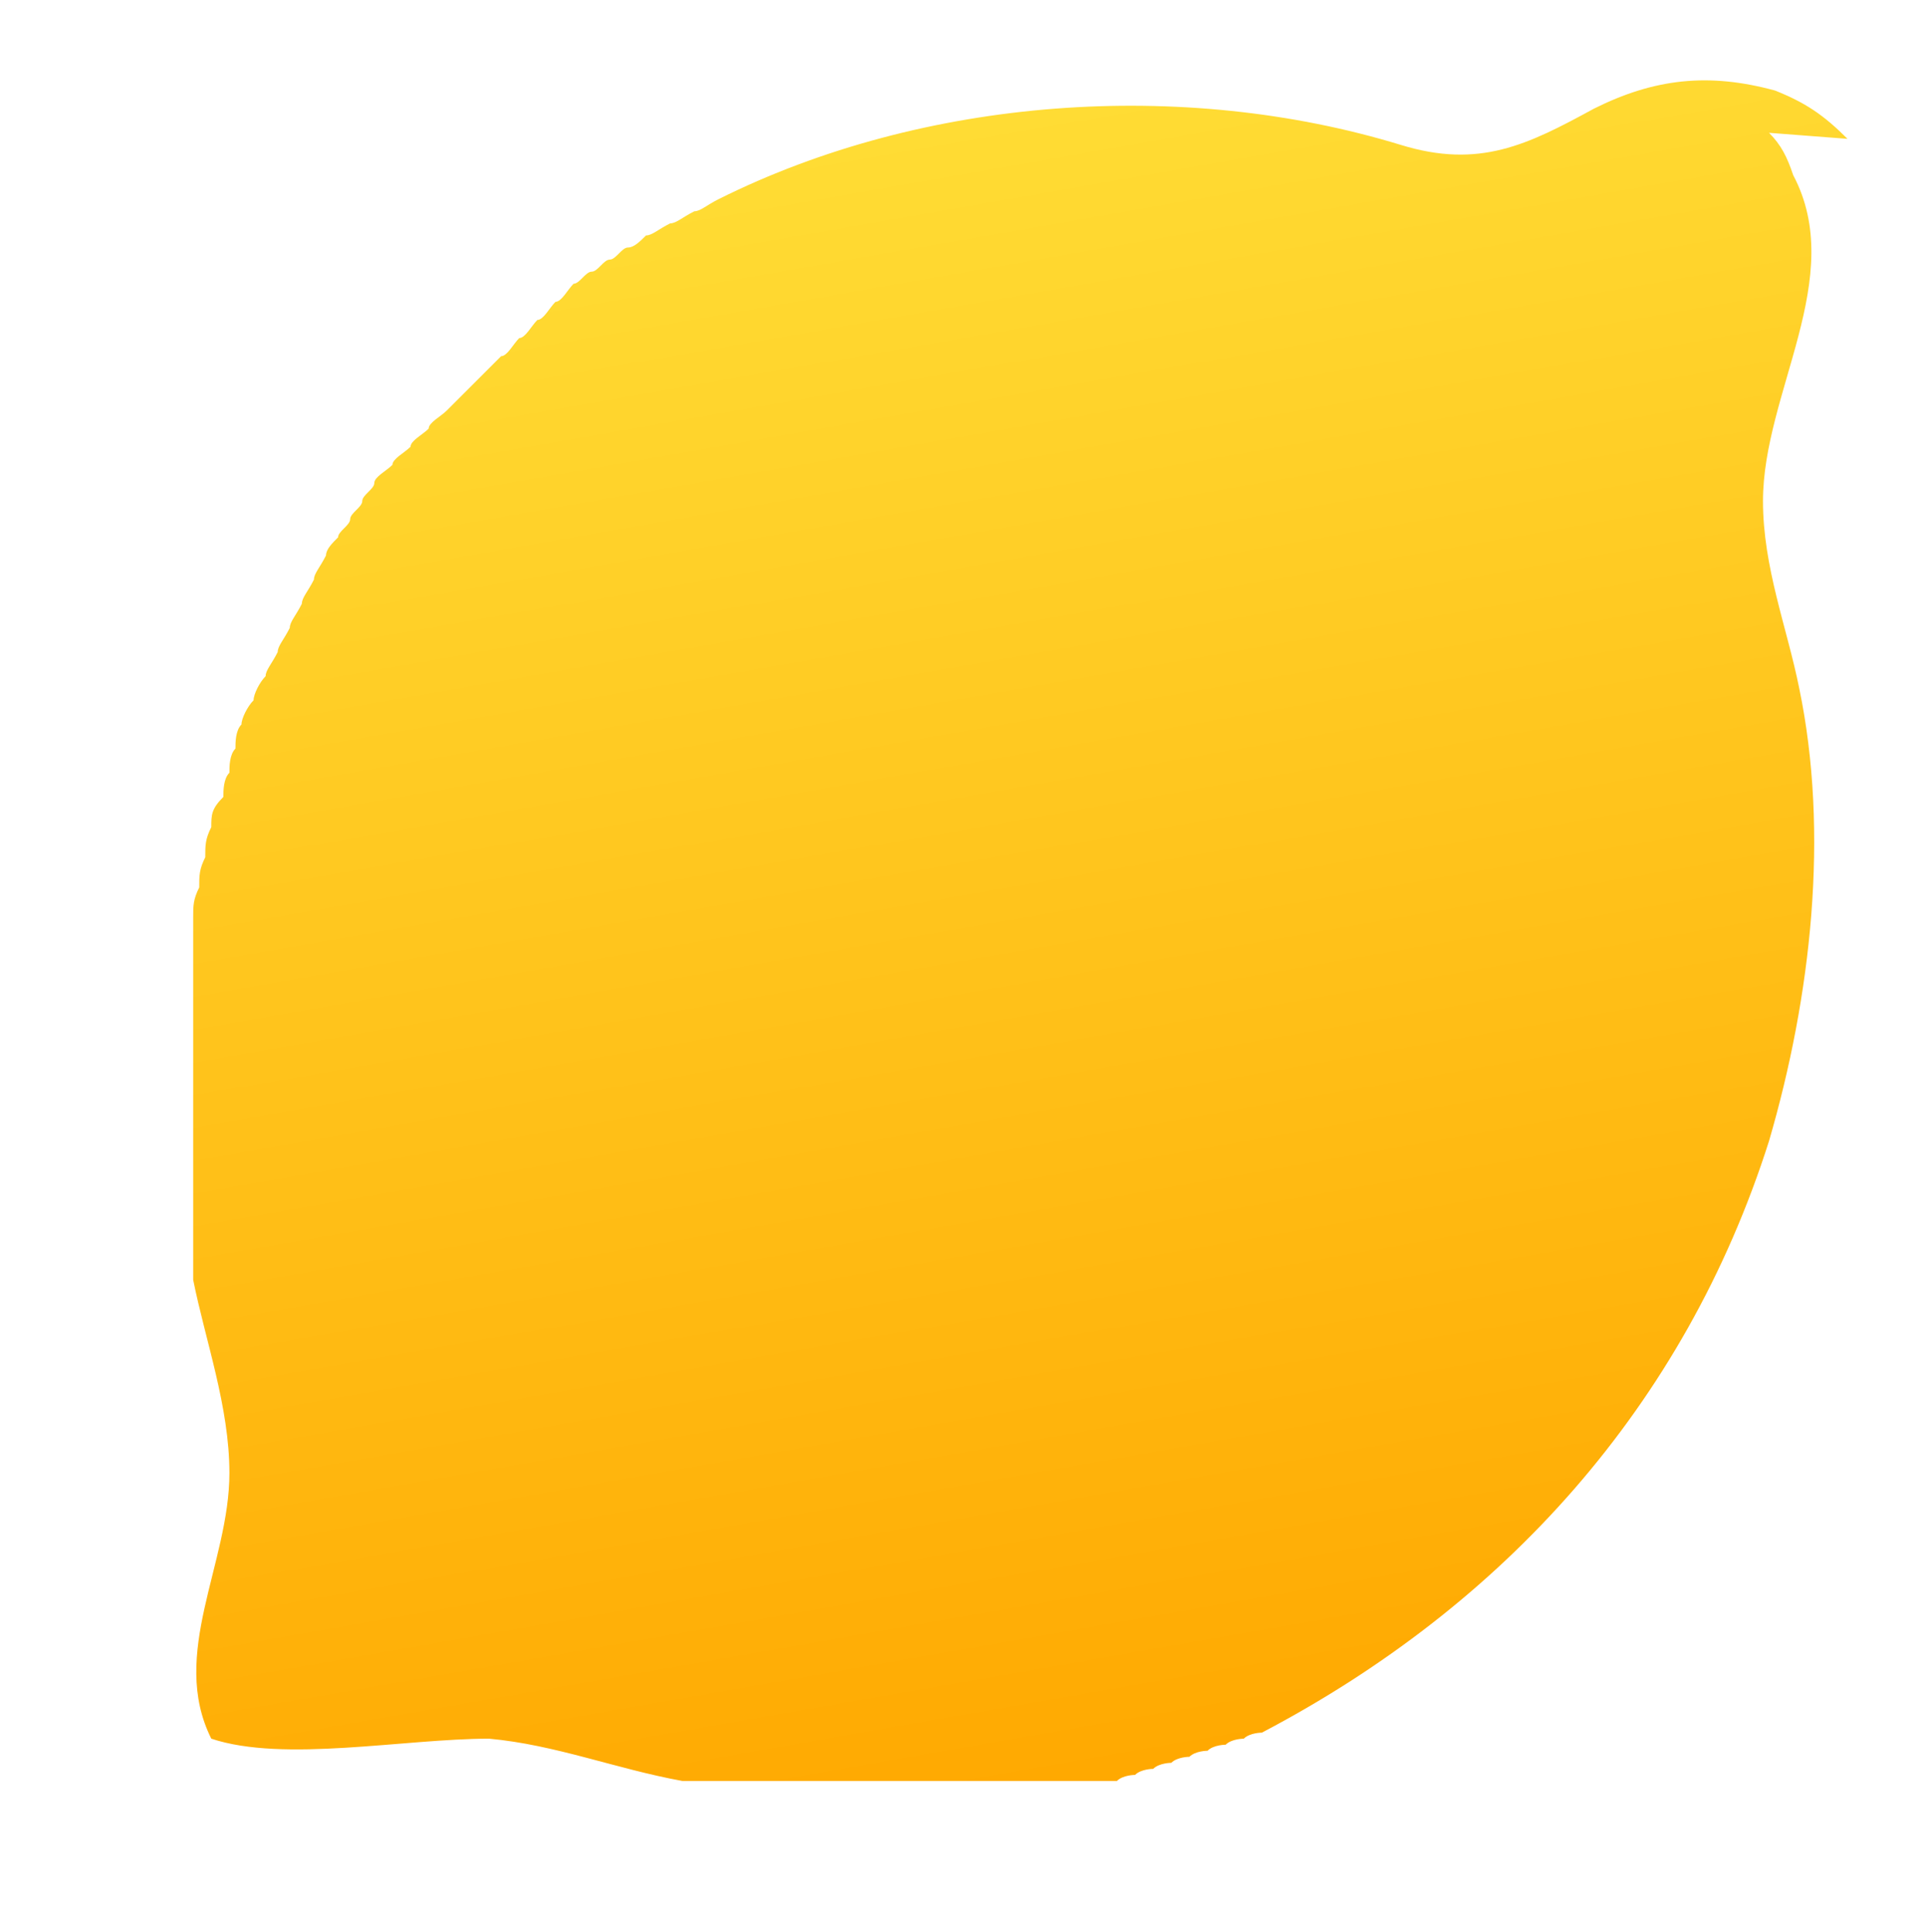 <?xml version="1.0" encoding="UTF-8"?>
<svg id="Layer_1" xmlns="http://www.w3.org/2000/svg" xmlns:xlink="http://www.w3.org/1999/xlink" version="1.1" viewBox="0 0 31.9 32">
  <!-- Generator: Adobe Illustrator 29.6.1, SVG Export Plug-In . SVG Version: 2.1.1 Build 9)  -->
  <defs>
    <style>
      .st0 {
        fill: url(#linear-gradient);
      }
    </style>
    <linearGradient id="linear-gradient" x1="15.2" y1="1.8" x2="16.7" y2="30.1" gradientTransform="translate(-1.8 2) rotate(-6.9)" gradientUnits="userSpaceOnUse">
      <stop offset="0" stop-color="#ffea83"/>
      <stop offset="0" stop-color="#ffdd35"/>
      <stop offset="1" stop-color="#ffa800"/>
    </linearGradient>
  </defs>
  <path class="st0" d="M29.3,2.2c.2.2.3.4.4.7.9,1.7-.5,3.6-.5,5.4,0,1.1.4,2.1.6,3.1.5,2.4.2,5.1-.5,7.5-1.4,4.4-4.4,7.7-8.4,9.8,0,0-.2,0-.3.1,0,0-.2,0-.3.1,0,0-.2,0-.3.1,0,0-.2,0-.3.1,0,0-.2,0-.3.1,0,0-.2,0-.3.1,0,0-.2,0-.3.1,0,0-.2,0-.3.1,0,0-.2,0-.3,0,0,0-.2,0-.3,0-.1,0-.2,0-.3,0-.1,0-.2,0-.3,0-.1,0-.2,0-.3,0-.1,0-.2,0-.3,0-.1,0-.2,0-.3,0-.1,0-.2,0-.3,0-.1,0-.2,0-.3,0-.1,0-.2,0-.3,0-.1,0-.2,0-.3,0-.1,0-.2,0-.3,0-.1,0-.2,0-.3,0-.1,0-.2,0-.3,0-.1,0-.2,0-.3,0-.1,0-.2,0-.3,0-.1,0-.2,0-.3,0-.1,0-.2,0-.3,0-.1,0-.2,0-.3,0-.1,0-.2,0-.3,0-.1,0-.2,0-.3,0-.1,0-.2,0-.3,0-.1,0-.2,0-.3,0-.1,0-.2,0-.3,0-1.1-.2-2.1-.6-3.2-.7-1.4,0-3.4.4-4.6,0,0,0,0,0,0,0,0,0,0,0,0,0,0,0,0,0,0,0,0,0,0,0,0,0,0,0,0,0,0,0,0,0,0,0,0,0,0,0,0,0,0,0,0,0,0,0,0,0,0,0,0,0,0,0s0,0,0,0c0,0,0,0,0,0,0,0,0,0,0,0,0,0,0,0,0,0,0,0,0,0,0,0,0,0,0,0,0,0,0,0,0,0,0,0-.7-1.4.3-2.9.3-4.4,0-1.1-.4-2.2-.6-3.2,0-.2,0-.3,0-.5,0-.2,0-.3,0-.5,0-.2,0-.3,0-.5,0-.2,0-.3,0-.5,0-.2,0-.3,0-.5,0-.2,0-.3,0-.5,0-.2,0-.3,0-.5s0-.3,0-.5c0-.2,0-.3,0-.5,0-.2,0-.3,0-.5,0-.2,0-.3,0-.5,0-.2,0-.3,0-.5s0-.3.1-.5c0-.2,0-.3.1-.5,0-.2,0-.3.1-.5,0-.2,0-.3.2-.5,0-.1,0-.3.1-.4,0-.1,0-.3.1-.4,0-.1,0-.3.1-.4,0-.1.1-.3.2-.4,0-.1.1-.3.2-.4,0-.1.1-.2.2-.4,0-.1.1-.2.2-.4,0-.1.1-.2.2-.4,0-.1.1-.2.2-.4,0-.1.1-.2.2-.4,0-.1.1-.2.2-.3,0-.1.2-.2.2-.3,0-.1.2-.2.2-.3,0-.1.2-.2.2-.3,0-.1.2-.2.3-.3,0-.1.2-.2.3-.3,0-.1.2-.2.3-.3,0-.1.2-.2.3-.3,0,0,.2-.2.3-.3,0,0,.2-.2.3-.3,0,0,.2-.2.3-.3.1,0,.2-.2.3-.3.1,0,.2-.2.3-.3.1,0,.2-.2.3-.3.1,0,.2-.2.3-.3.1,0,.2-.2.3-.2.1,0,.2-.2.3-.2.1,0,.2-.2.3-.2.1,0,.2-.1.3-.2.1,0,.2-.1.4-.2.1,0,.2-.1.4-.2.1,0,.2-.1.4-.2,3.4-1.7,7.7-2,11.3-.9,1.3.4,2.1,0,3.2-.6,1-.5,1.9-.6,3-.3.5.2.8.4,1.2.8Z"/>
</svg>